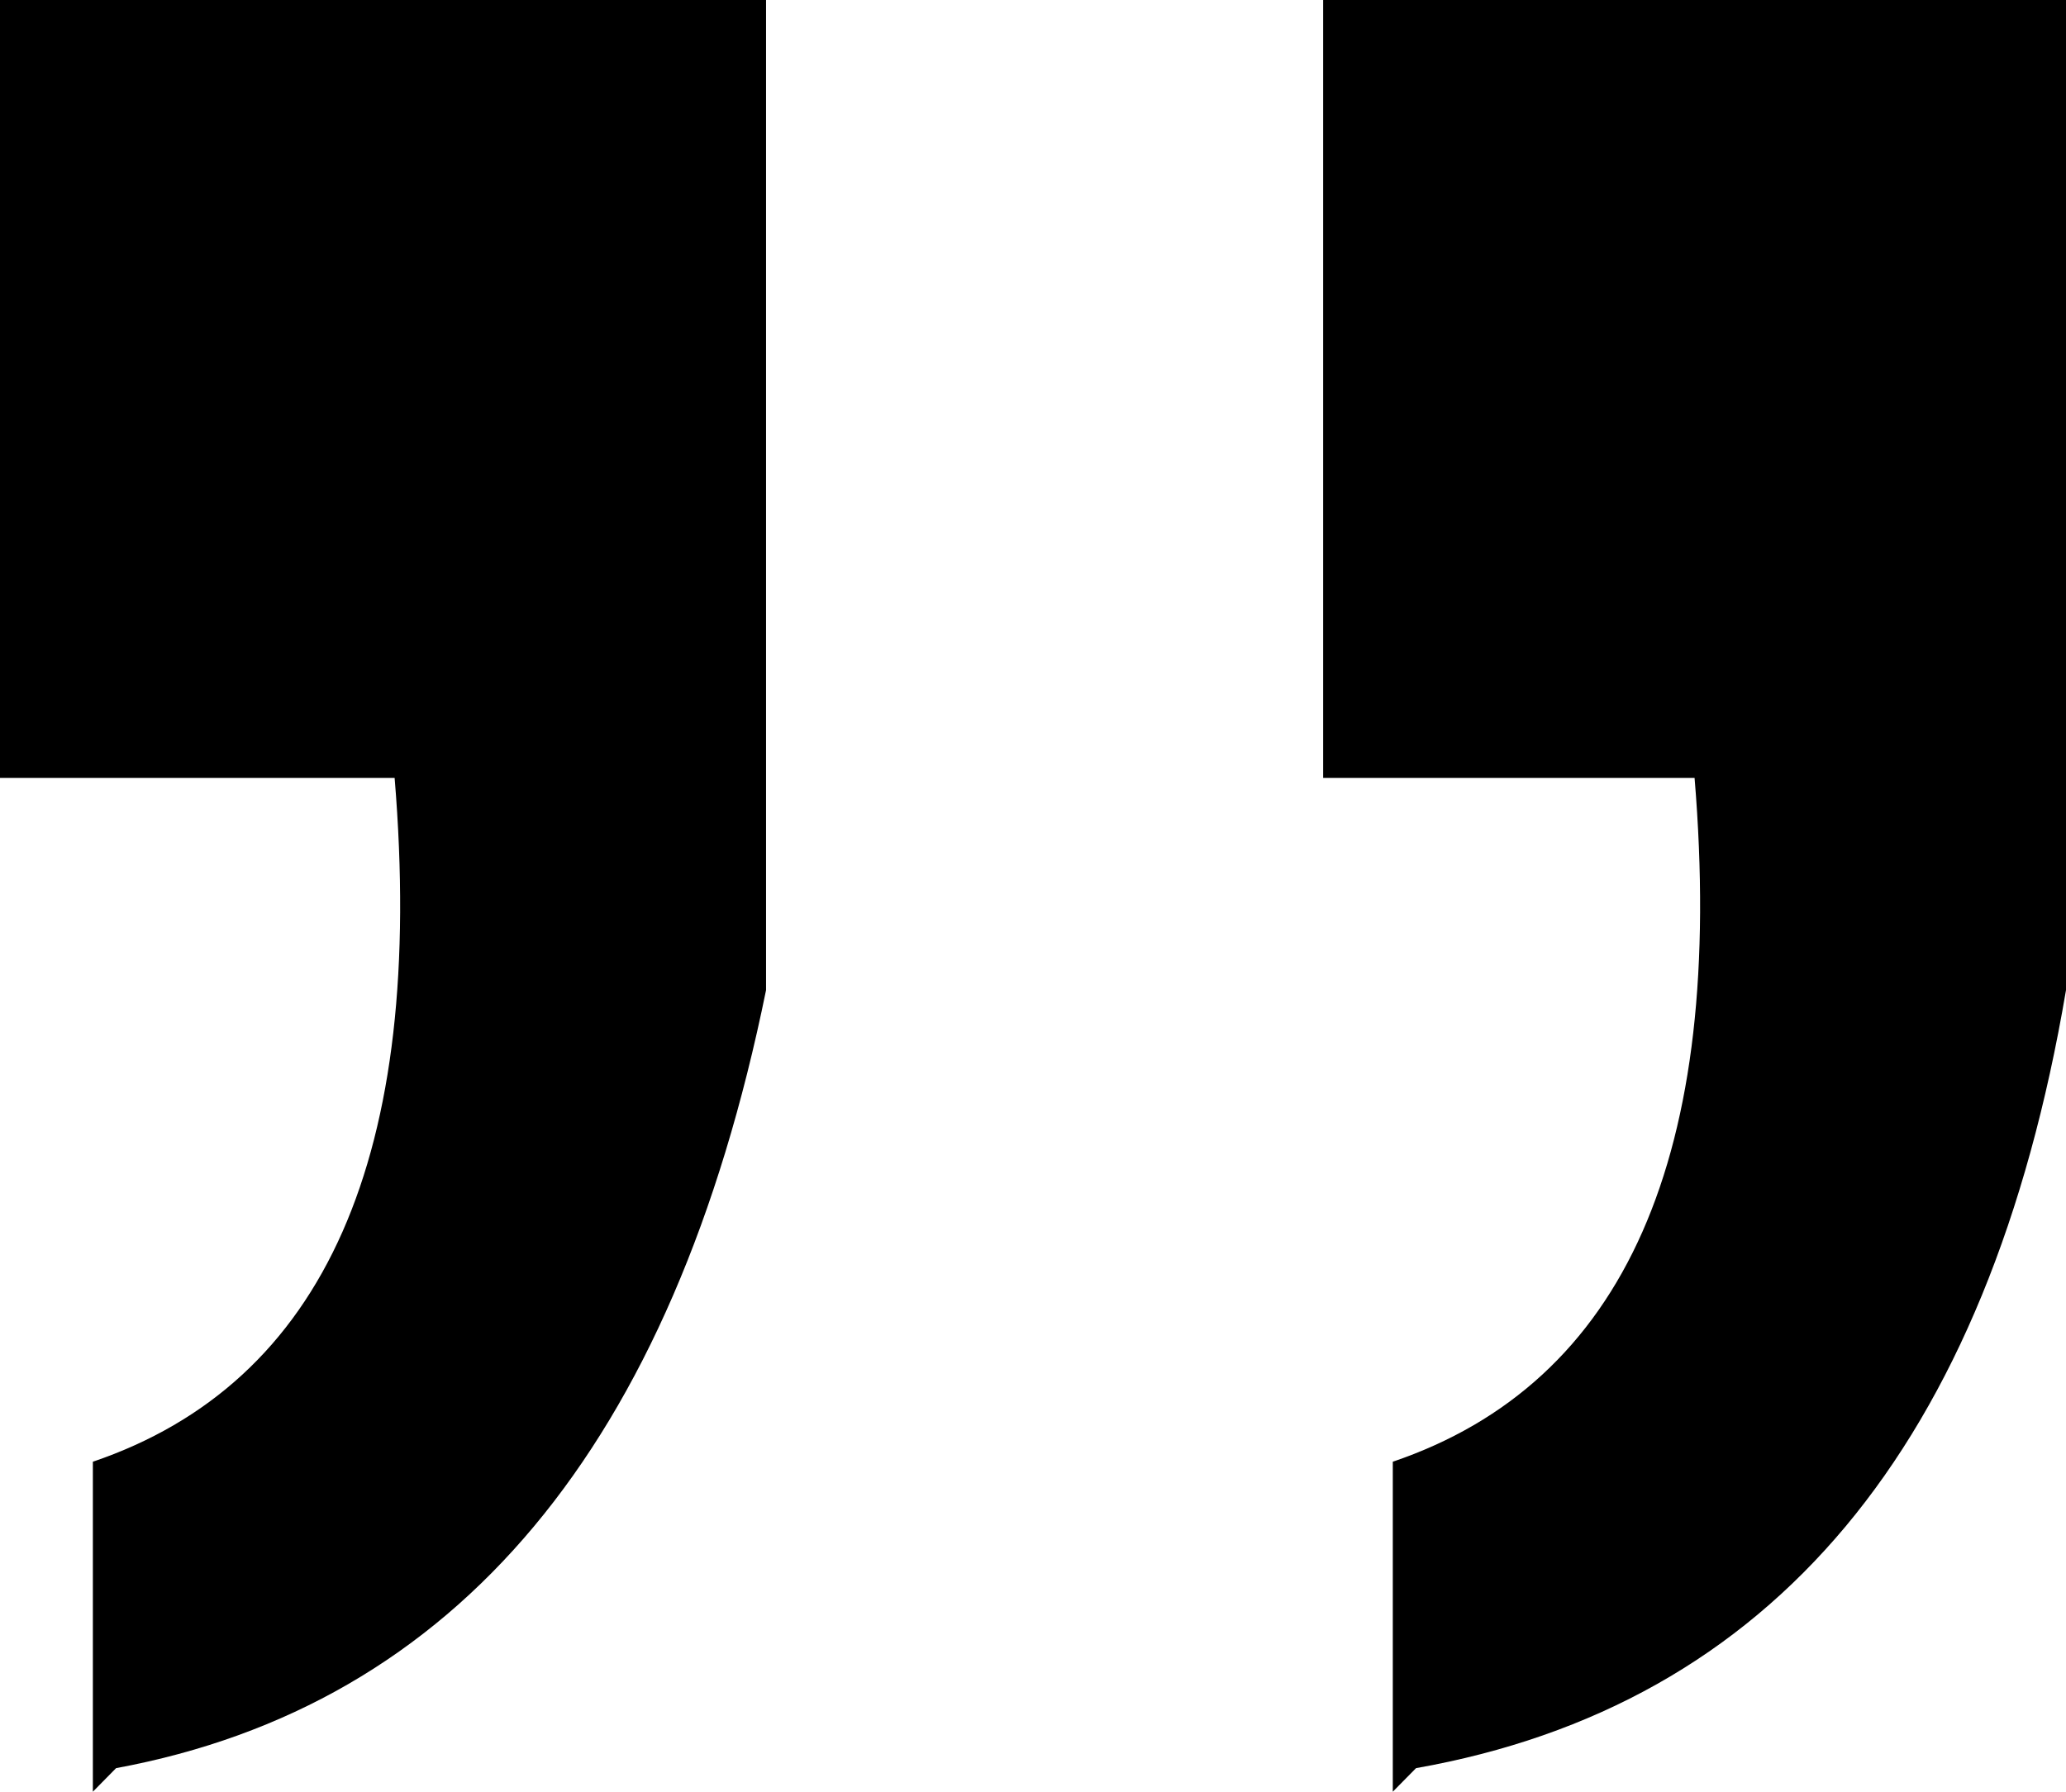   <svg height="24" width="27.667" xmlns="http://www.w3.org/2000/svg" preserveAspectRatio="none" viewBox="1.604 1.995 83.425 71.502">
   <path fill="#000000" fill-rule="nonzero" d="M57.845 73.497C57.845 73.497 57.845 60.328 57.845 60.328C67.219 57.18 71.291 48.097 70.031 33.041C70.031 33.041 55.033 33.041 55.033 33.041C55.033 33.041 55.033 1.995 55.033 1.995C55.033 1.995 85.029 1.995 85.029 1.995C85.029 1.995 85.029 41.509 85.029 41.509C81.909 59.696 73.165 70.042 58.783 72.557C58.783 72.557 57.845 73.497 57.845 73.497 Z M5.354 73.497C5.354 73.497 5.354 60.328 5.354 60.328C14.727 57.18 18.799 48.097 17.539 33.041C17.539 33.041 1.604 33.041 1.604 33.041C1.604 33.041 1.604 1.995 1.604 1.995C1.604 1.995 32.537 1.995 32.537 1.995C32.537 1.995 32.537 41.509 32.537 41.509C28.787 59.696 20.043 70.042 6.291 72.557C6.291 72.557 5.354 73.497 5.354 73.497 Z">
   </path>
  </svg>
